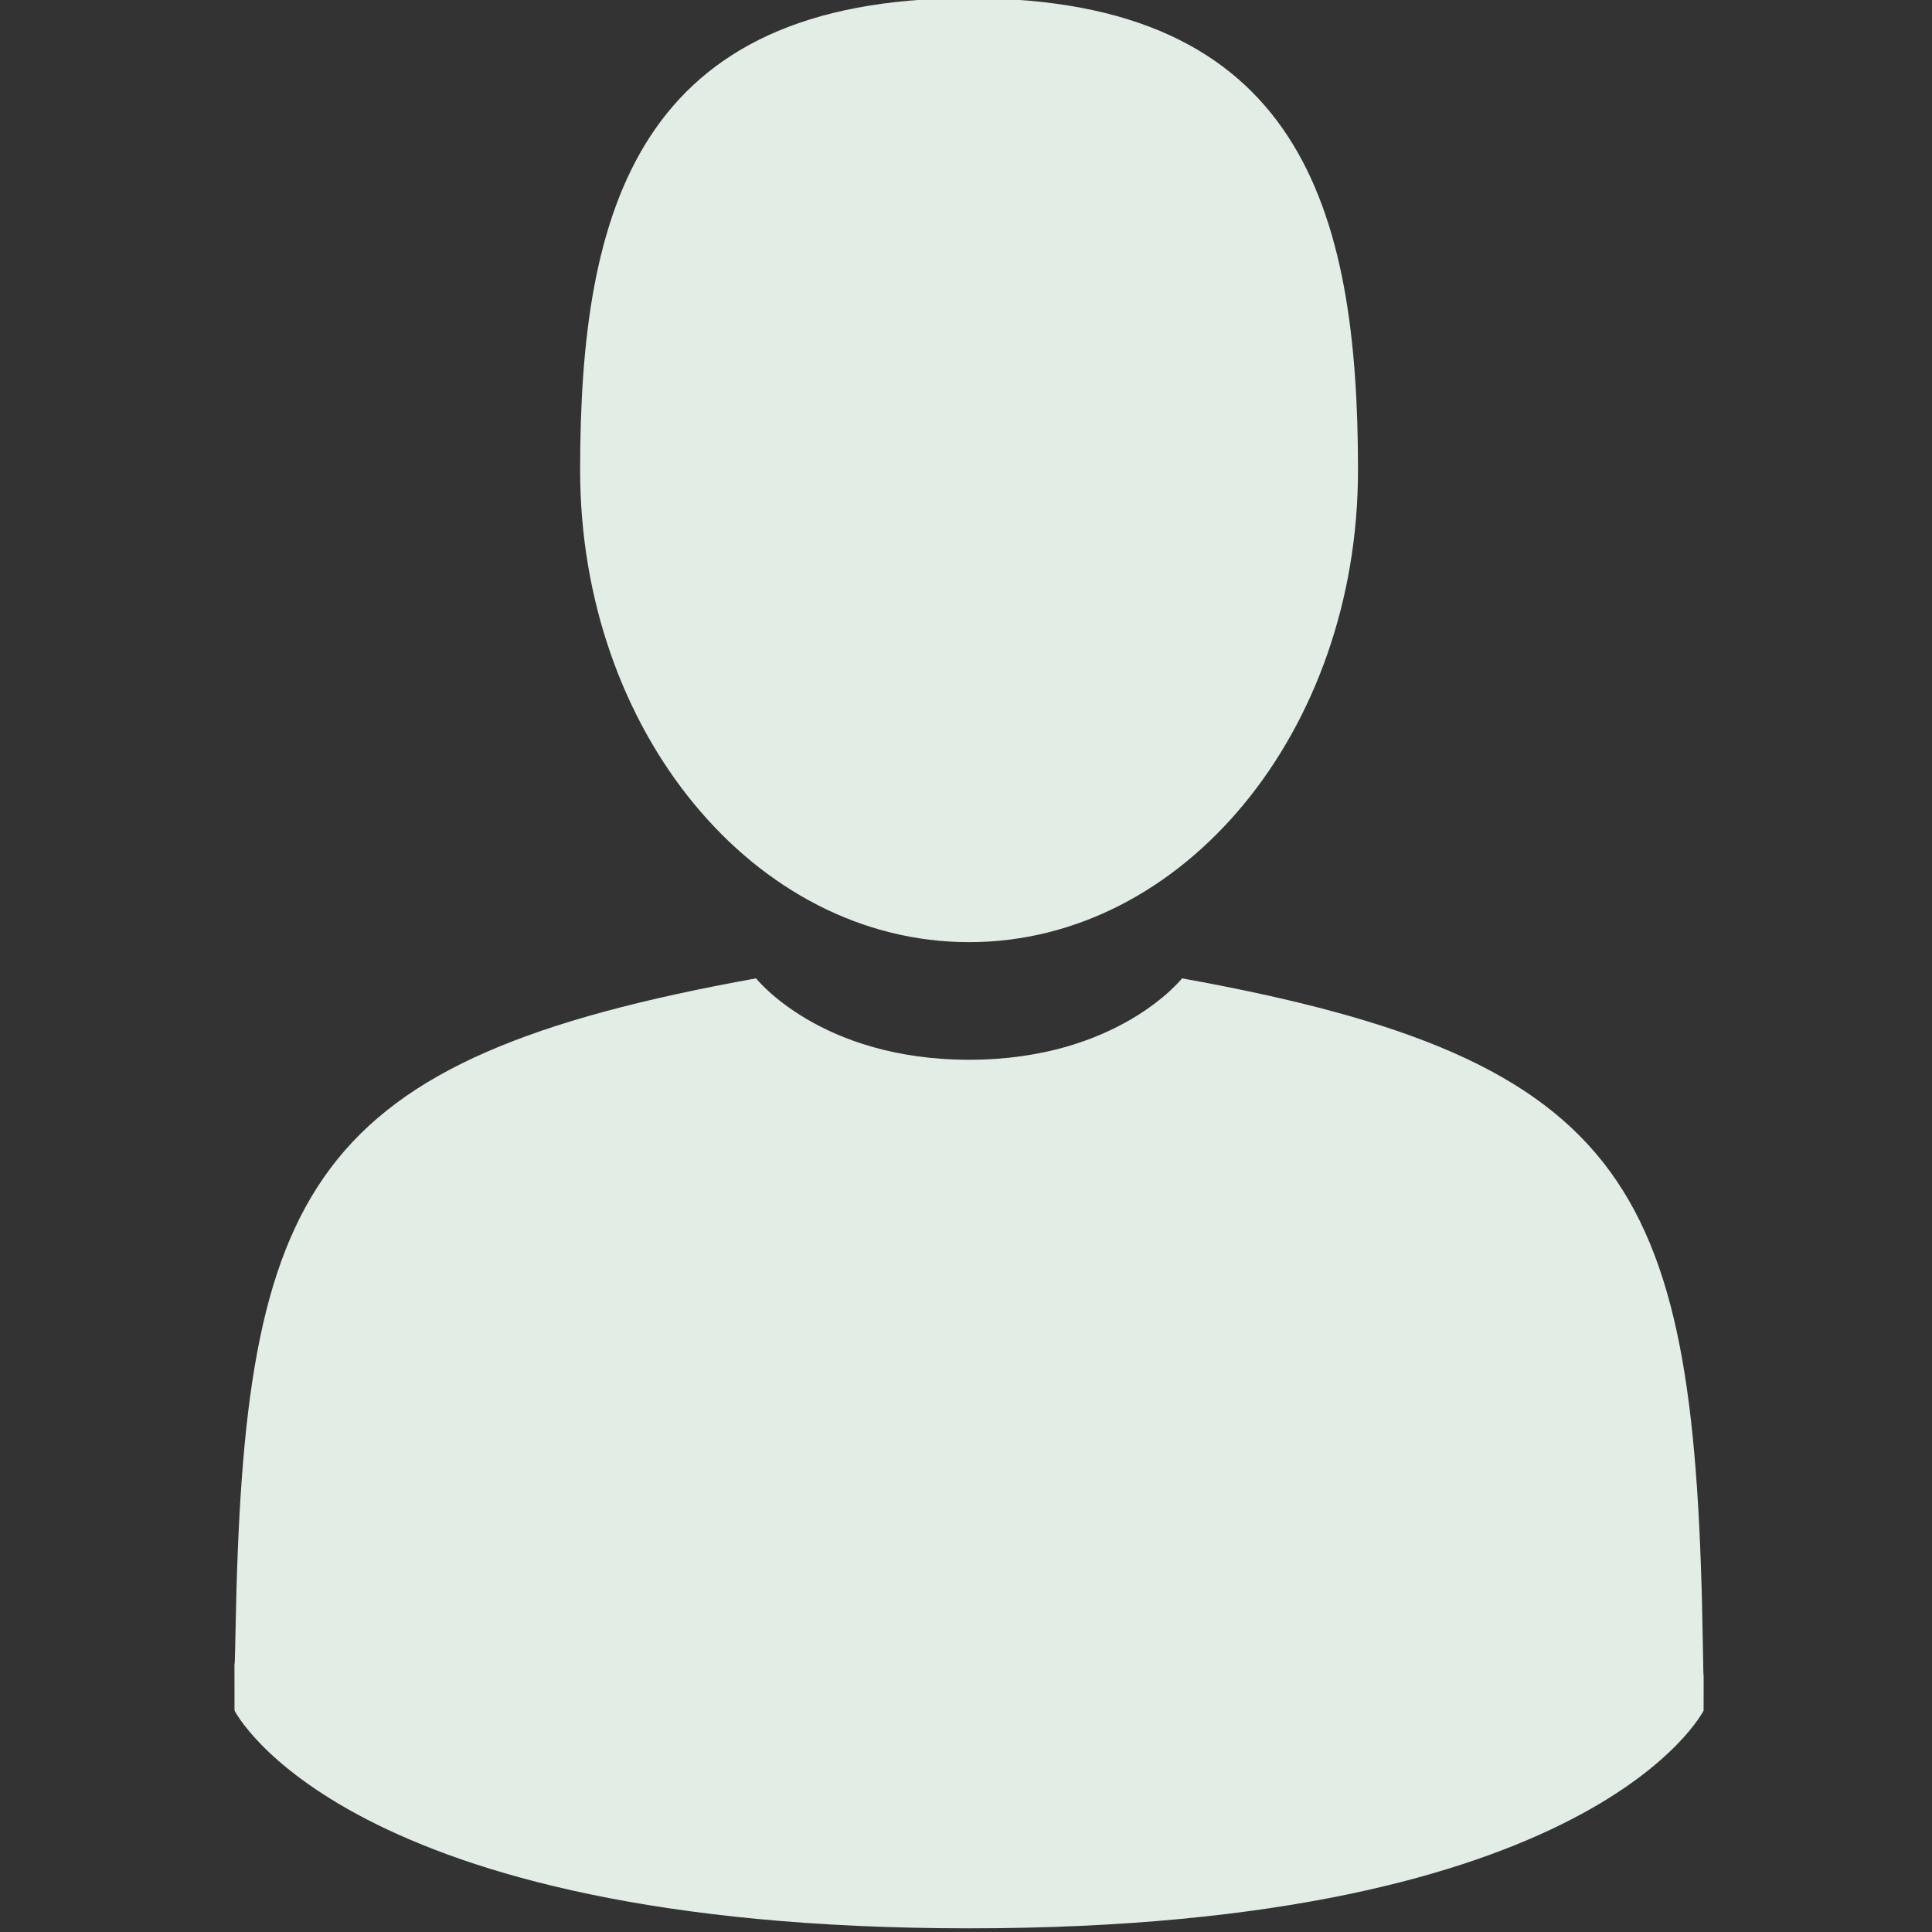 <?xml version="1.0" encoding="UTF-8" standalone="no"?>
<!DOCTYPE svg PUBLIC "-//W3C//DTD SVG 1.1//EN" "http://www.w3.org/Graphics/SVG/1.1/DTD/svg11.dtd">
<svg width="100%" height="100%" viewBox="0 0 609 609" version="1.1" xmlns="http://www.w3.org/2000/svg" xmlns:xlink="http://www.w3.org/1999/xlink" xml:space="preserve" xmlns:serif="http://www.serif.com/" style="fill-rule:evenodd;clip-rule:evenodd;stroke-linejoin:round;stroke-miterlimit:2;">
    <rect x="0" y="0" width="609" height="609" fill="#333333" stroke="none"/>
    <g transform="matrix(1,0,0,1,-161,-2972)">
        <g transform="matrix(1.344,0,0,1.784,0,0)">
            <g id="user" transform="matrix(1.74,0,0,1.74,-283.402,-1335.92)">
                <g transform="matrix(0.744,0,0,0.56,232.143,1725.01)">
                    <path d="M175,171.173C213.914,171.173 245.463,132.855 245.463,85.587C245.463,38.318 235.105,0 175,0C114.895,0 104.535,38.318 104.535,85.587C104.535,132.855 136.084,171.173 175,171.173Z" style="fill:rgb(226,238,229);fill-rule:nonzero;"/>
                </g>
                <g transform="matrix(0.744,0,0,0.56,232.143,1725.01)">
                    <path d="M307.935,298.397C306.63,216.055 295.876,192.592 213.583,177.74C213.583,177.74 201.999,192.501 174.999,192.501C147.999,192.501 136.413,177.74 136.413,177.74C55.018,192.43 43.61,215.545 42.11,295.722C41.987,302.269 41.93,302.613 41.908,301.853C41.913,303.277 41.919,305.911 41.919,310.504C41.919,310.504 61.511,350 174.999,350C288.485,350 308.079,310.504 308.079,310.504C308.079,307.553 308.081,305.501 308.084,304.105C308.062,304.575 308.018,303.664 307.935,298.397Z" style="fill:rgb(226,238,229);fill-rule:nonzero;"/>
                </g>
            </g>
        </g>
    </g>
</svg>
